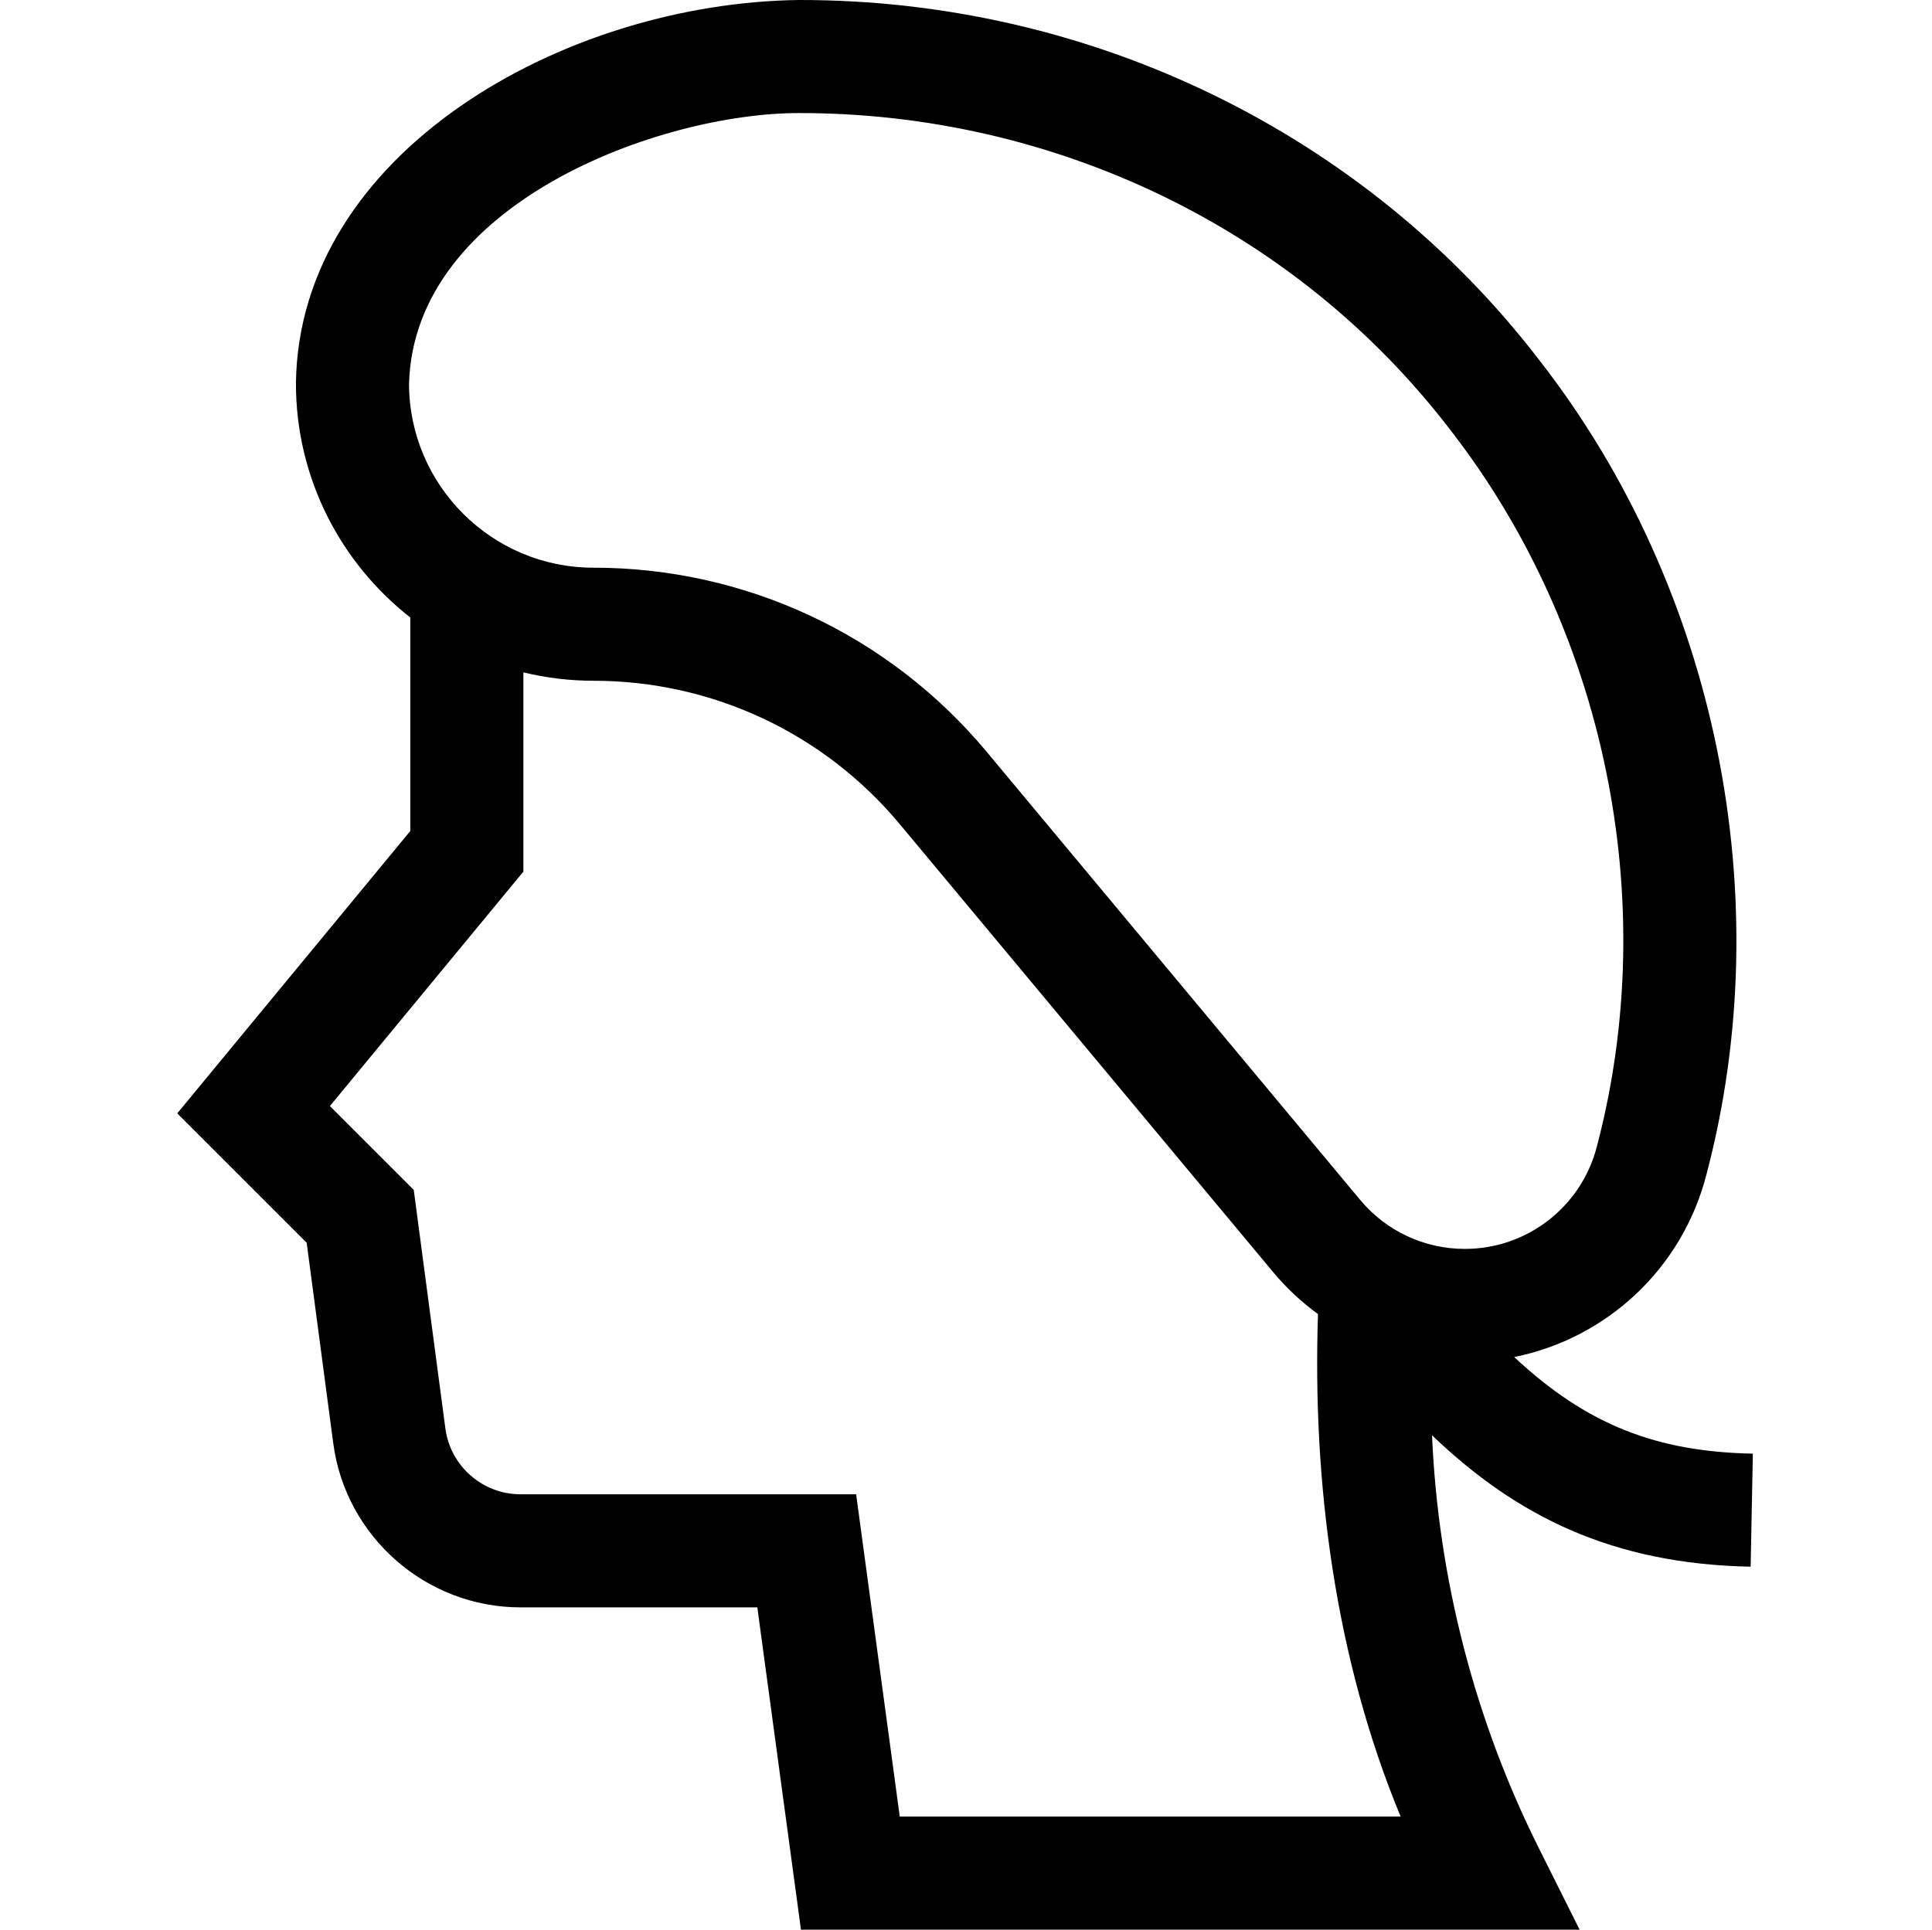 <?xml version="1.0" encoding="utf-8"?>
<!-- Generator: Adobe Illustrator 17.0.0, SVG Export Plug-In . SVG Version: 6.00 Build 0)  -->
<!DOCTYPE svg PUBLIC "-//W3C//DTD SVG 1.1//EN" "http://www.w3.org/Graphics/SVG/1.1/DTD/svg11.dtd">
<svg version="1.1" id="Layer_1" xmlns="http://www.w3.org/2000/svg" xmlns:xlink="http://www.w3.org/1999/xlink" x="0px" y="0px"
	 width="1025px" height="1024px" viewBox="0 0 1025 1024" enable-background="new 0 0 1025 1024" xml:space="preserve">
<g><path d="M929.96 771.397c-50.716-1-87.87-15.006-126.616-51.27 49.086-9.878 89.286-47.016 102.030-97.036 38.778-147.005 5.366-311.039-88.364-431.522-92.728-121.136-238.841-191.865-393.37-191.569-124.886 1.666-265.107 81.172-266.639 203.445 0 50.402 23.78 95.324 60.676 124.236v113.292l-123.636 149.845 68.66 68.66 14.112 106.488c6.574 49.598 49.256 86.998 99.288 86.998h125.688l23.152 171.039h413.1l-21.708-43.416c-33.934-67.866-53.326-143.105-56.586-218.937 44.838 42.928 95.6 68.29 169.035 69.736zM423.69 60c134.907-0.186 263.707 60.896 345.819 168.223 81.866 105.384 112.164 249.253 77.724 380.051-8.174 32.074-36.99 54.476-70.076 54.476-21.516 0-41.758-9.48-55.534-26.010l-198.117-237.739c-51.768-62.122-127.836-97.75-208.699-97.75-53.818 0-97.622-43.688-97.808-97.46 2.56-96.138 133.233-143.791 206.691-143.791zM477.364 964l-23.152-171.039h-178.113c-20.058 0-37.172-14.996-39.806-34.88l-16.784-126.648-44.488-44.488 102.656-124.414v-105.734c11.916 2.886 24.342 4.454 37.132 4.454 63.004 0 122.272 27.76 162.605 76.16l198.117 237.741c7.042 8.45 15.034 15.852 23.716 22.192-3.010 89.59 9.128 182.959 43.85 266.655z"></path></g>
</svg>
